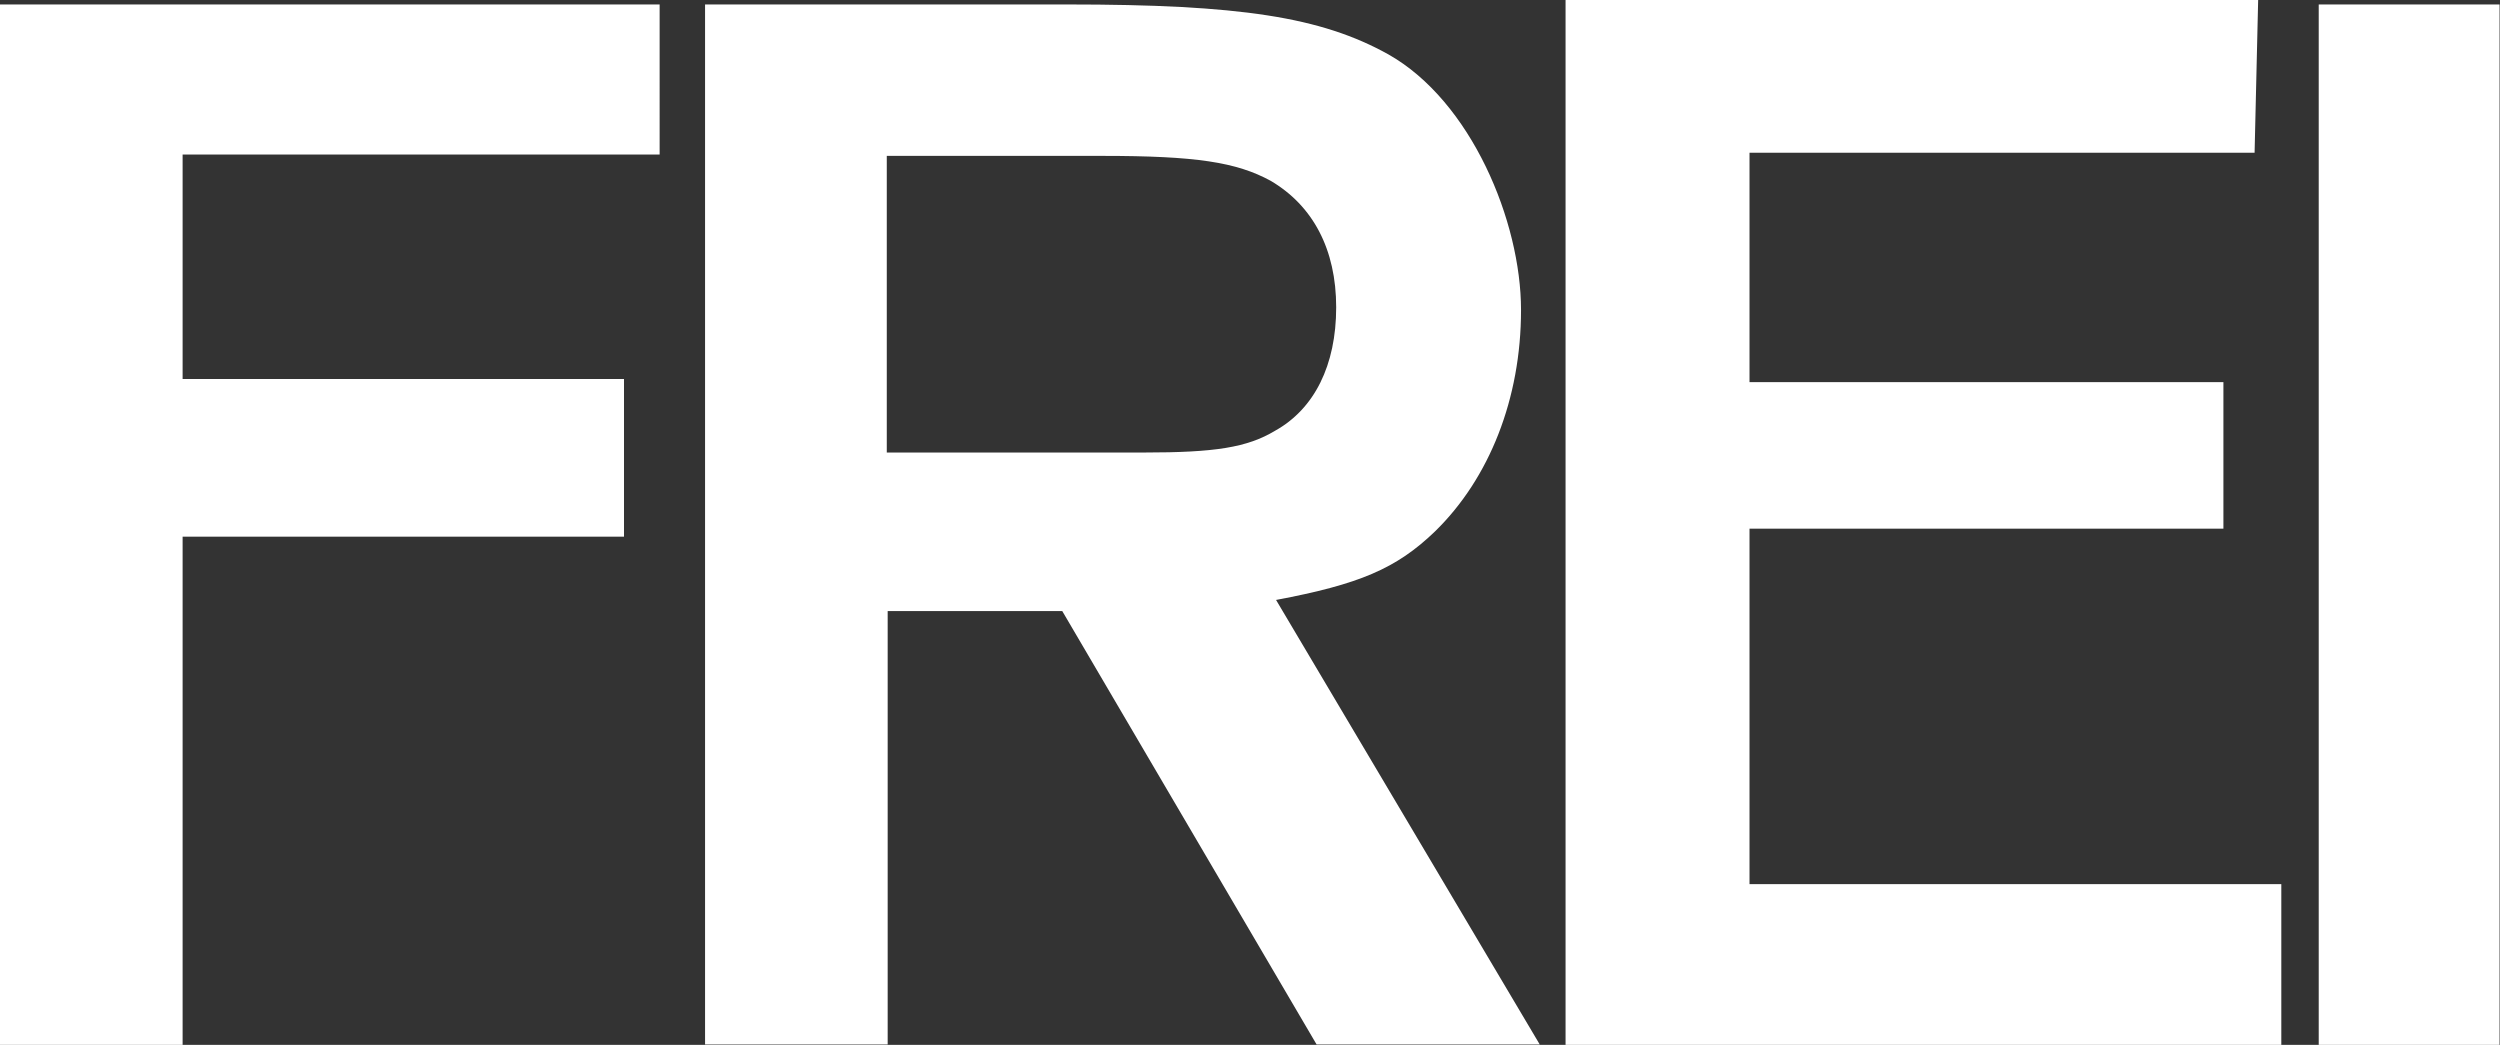 <?xml version="1.0" encoding="UTF-8"?>
<svg id="b" xmlns="http://www.w3.org/2000/svg" version="1.1" viewBox="0 0 561.3 234.6">
  <rect x="0" y="0" width="561.3" height="234.6" fill="#333333" stroke="none"/>
  <!-- Generator: Adobe Illustrator 29.0.0, SVG Export Plug-In . SVG Version: 2.1.0 Build 186)  -->
  <defs>
    <style>
      .st0 {
        fill: #fff;
      }
    </style>
  </defs>
  <g id="c">
    <path class="st0" d="M520.6,234.6h40.6V1h-40.6v233.5ZM351.5,234.6h160.7v-36.1h-119.4v-79.8h106.4v-32.9h-106.4v-51.5h113.4L507,0h-155.5v234.6h0ZM199.2,35h48.3c21,0,30.1,1.4,37.8,5.6,9.5,5.6,14.7,15.4,14.7,28.4s-4.9,22.8-13.7,27.7c-6.3,3.8-13.6,4.9-29.4,4.9h-57.8V35h0ZM158.3,1v233.5h41v-97.3h39.2l57.1,97.3h50.1l-59.2-99.8c18.6-3.5,27-7,35.7-15.4,12.2-11.9,19.3-29.8,19.3-49.7s-11.2-46.9-29.8-57.4c-15.1-8.4-33.3-11.2-72.1-11.2h-81.2ZM0,234.6h41v-114.1h99.1v-35.4H41v-50.4h107.1V1H0v233.5Z"/>
  </g>
</svg>